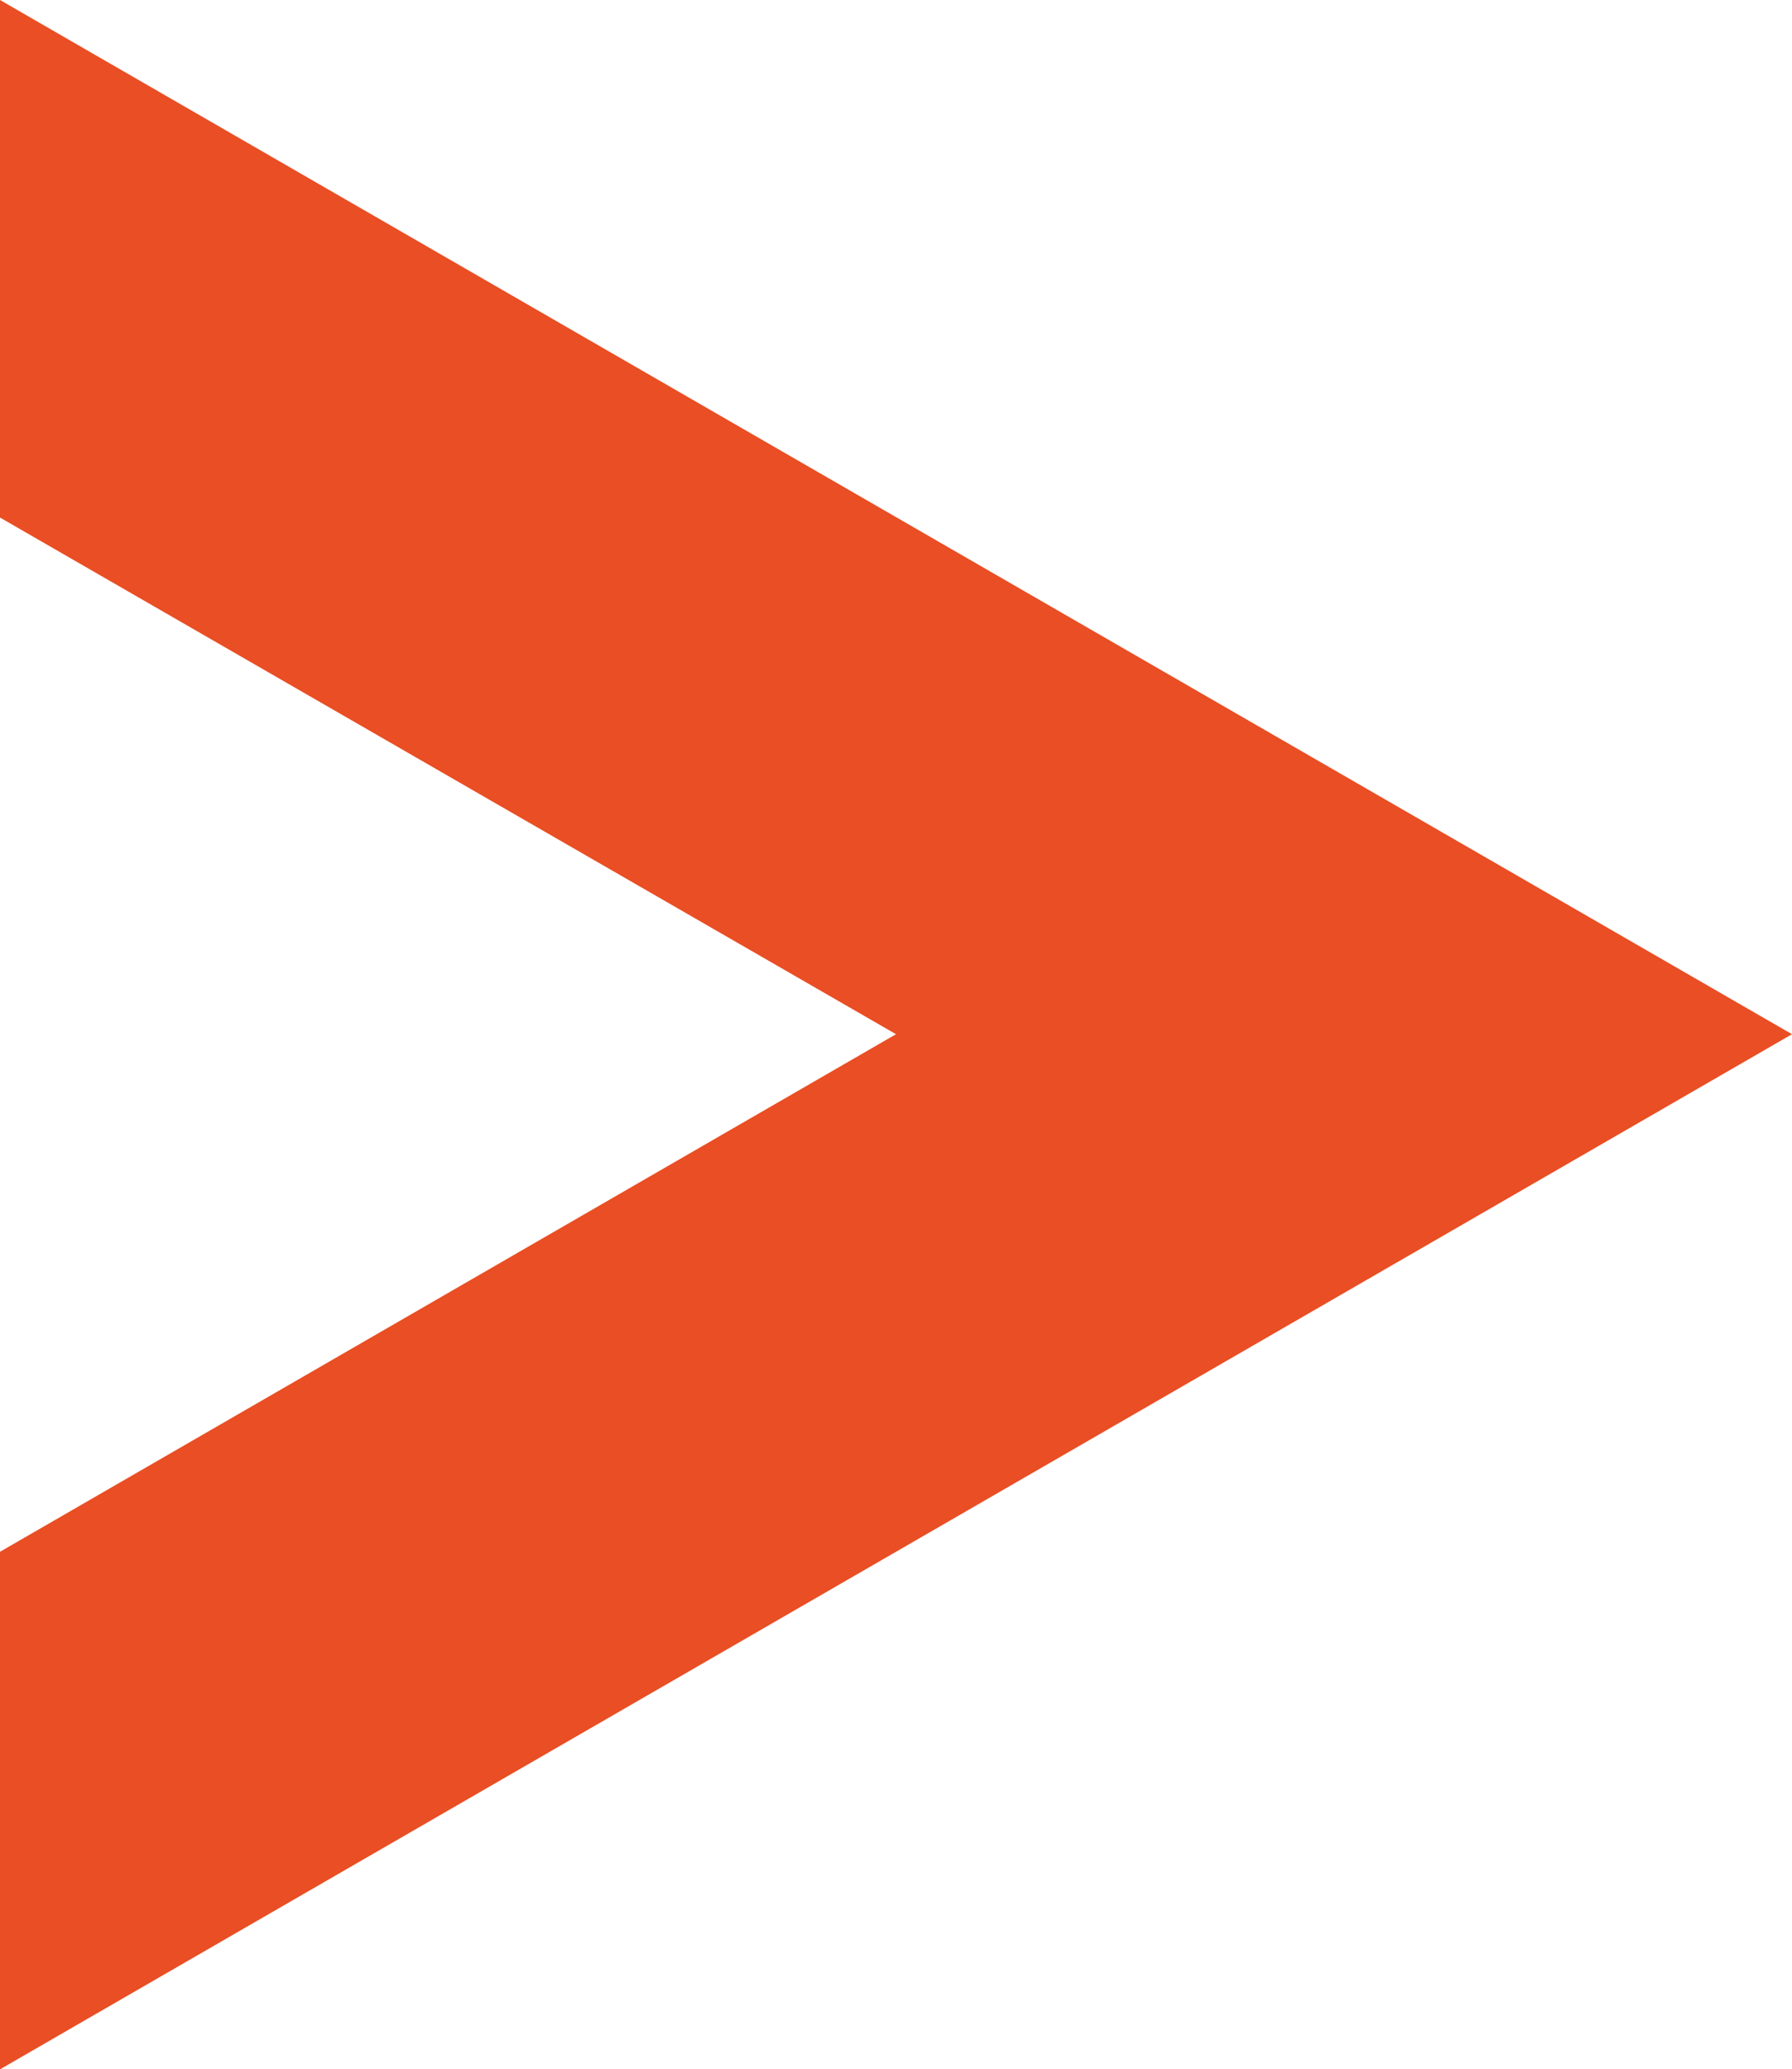 <svg xmlns="http://www.w3.org/2000/svg" viewBox="0 0 19.6 22.63"><defs><style>.cls-1{fill:#e94e24;}</style></defs><g id="Vrstva_2" data-name="Vrstva 2"><g id="Vrstva_1-2" data-name="Vrstva 1"><polygon class="cls-1" points="19.6 11.31 0 0 0 5.66 9.8 11.31 0 16.97 0 22.63 19.6 11.31"/></g></g></svg>